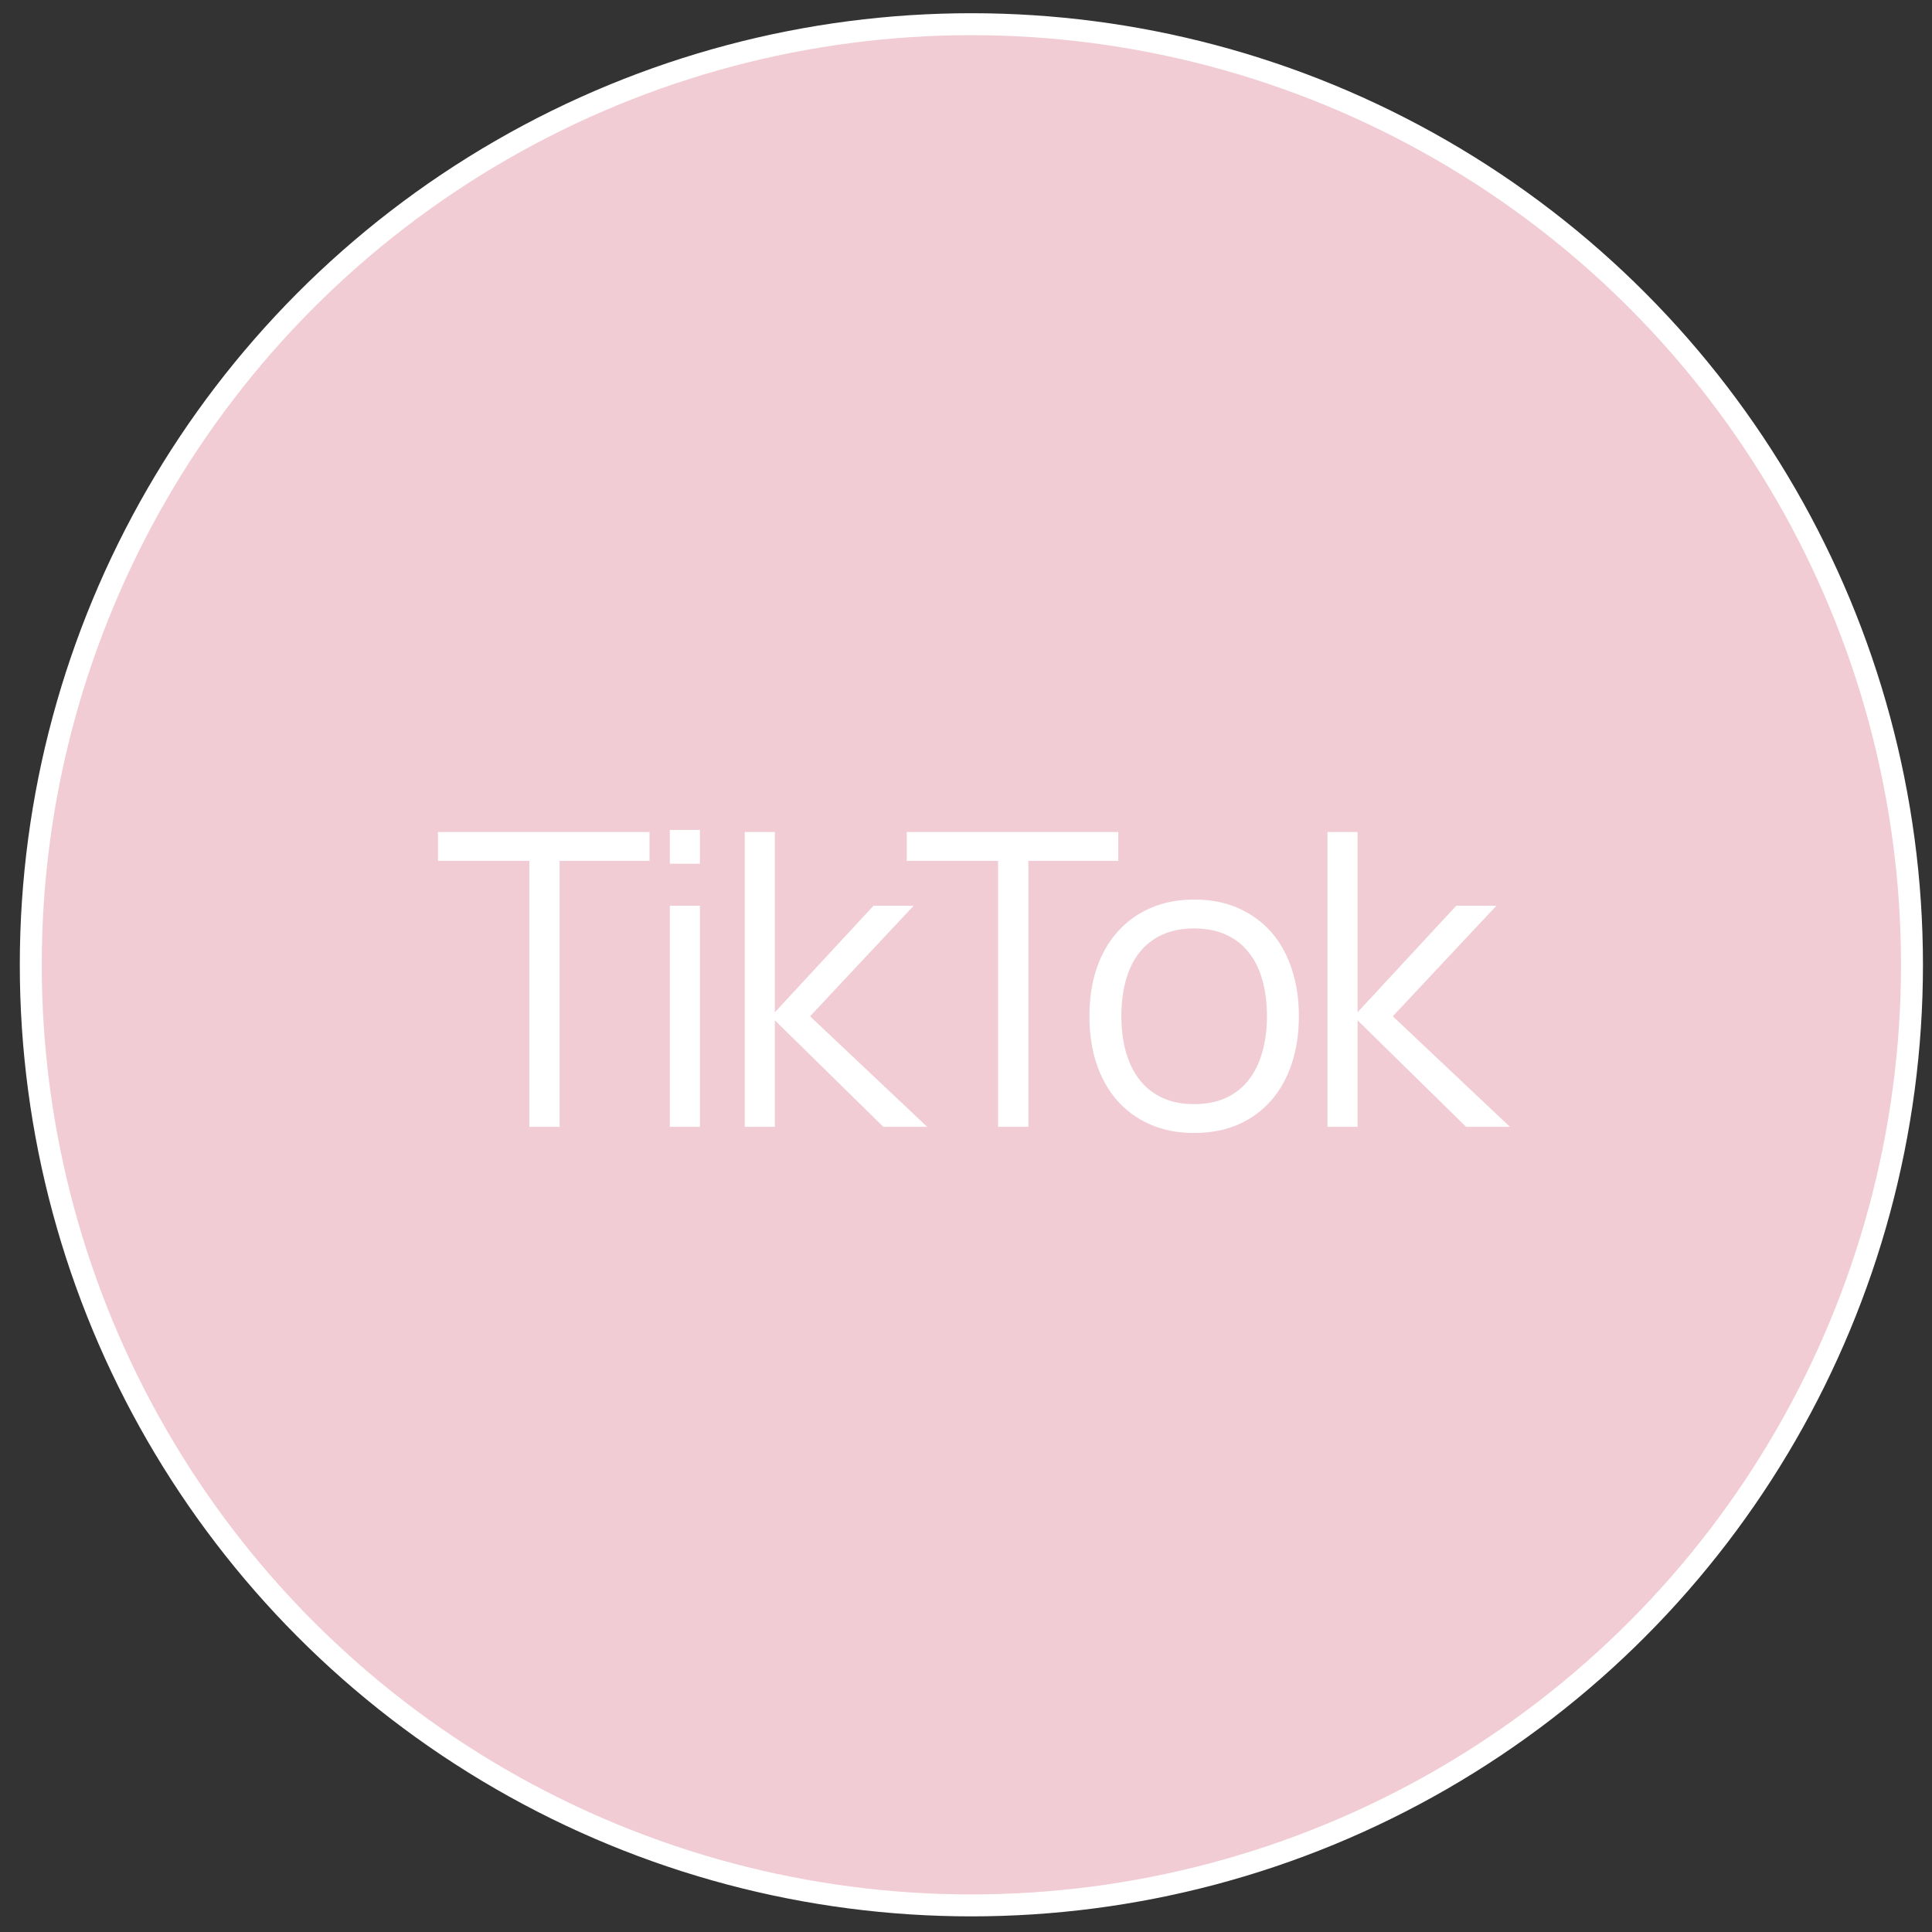 <?xml version="1.0" encoding="UTF-8"?> <svg xmlns="http://www.w3.org/2000/svg" width="88" height="88" viewBox="0 0 88 88" fill="none"><rect x="0" y="0" width="88" height="88" fill="#333333" stroke="none"/><circle cx="44.245" cy="43.945" r="42.843" fill="#F1CCD4" stroke="white"></circle><path d="M24.11 51.326V39.211H19.95V37.896H29.584V39.211H25.49V51.326H24.11ZM30.51 39.342V37.803H31.881V39.342H30.51ZM30.51 51.326V41.254H31.881V51.326H30.51ZM35.116 46.299L39.788 41.254H41.616L36.897 46.29L42.232 51.326H40.236L35.116 46.299ZM33.922 51.326V37.896H35.293V51.326H33.922ZM45.461 51.326V39.211H41.301V37.896H50.936V39.211H46.841V51.326H45.461ZM54.388 51.606C53.641 51.606 52.973 51.475 52.382 51.214C51.792 50.953 51.291 50.589 50.881 50.123C50.47 49.651 50.156 49.088 49.939 48.435C49.727 47.782 49.622 47.064 49.622 46.281C49.622 45.485 49.73 44.763 49.948 44.117C50.172 43.464 50.489 42.907 50.899 42.447C51.31 41.981 51.807 41.62 52.392 41.365C52.982 41.104 53.648 40.974 54.388 40.974C55.146 40.974 55.818 41.104 56.402 41.365C56.993 41.627 57.493 41.99 57.904 42.457C58.314 42.923 58.625 43.483 58.836 44.135C59.054 44.782 59.163 45.497 59.163 46.281C59.163 47.07 59.054 47.794 58.836 48.454C58.619 49.106 58.305 49.666 57.894 50.132C57.484 50.599 56.983 50.962 56.393 51.224C55.802 51.478 55.134 51.606 54.388 51.606ZM54.388 50.291C54.941 50.291 55.423 50.198 55.833 50.011C56.25 49.818 56.595 49.548 56.868 49.2C57.148 48.845 57.356 48.422 57.493 47.931C57.636 47.434 57.708 46.884 57.708 46.281C57.708 45.665 57.636 45.112 57.493 44.62C57.356 44.129 57.148 43.713 56.868 43.371C56.595 43.023 56.25 42.755 55.833 42.569C55.416 42.382 54.935 42.289 54.388 42.289C53.834 42.289 53.349 42.385 52.932 42.578C52.522 42.764 52.177 43.035 51.897 43.389C51.624 43.737 51.419 44.157 51.282 44.648C51.145 45.133 51.077 45.677 51.077 46.281C51.077 46.89 51.148 47.443 51.291 47.941C51.434 48.432 51.645 48.855 51.925 49.209C52.205 49.557 52.55 49.825 52.961 50.011C53.371 50.198 53.846 50.291 54.388 50.291ZM61.658 46.299L66.331 41.254H68.159L63.44 46.29L68.775 51.326H66.779L61.658 46.299ZM60.465 51.326V37.896H61.836V51.326H60.465Z" fill="white"></path></svg> 